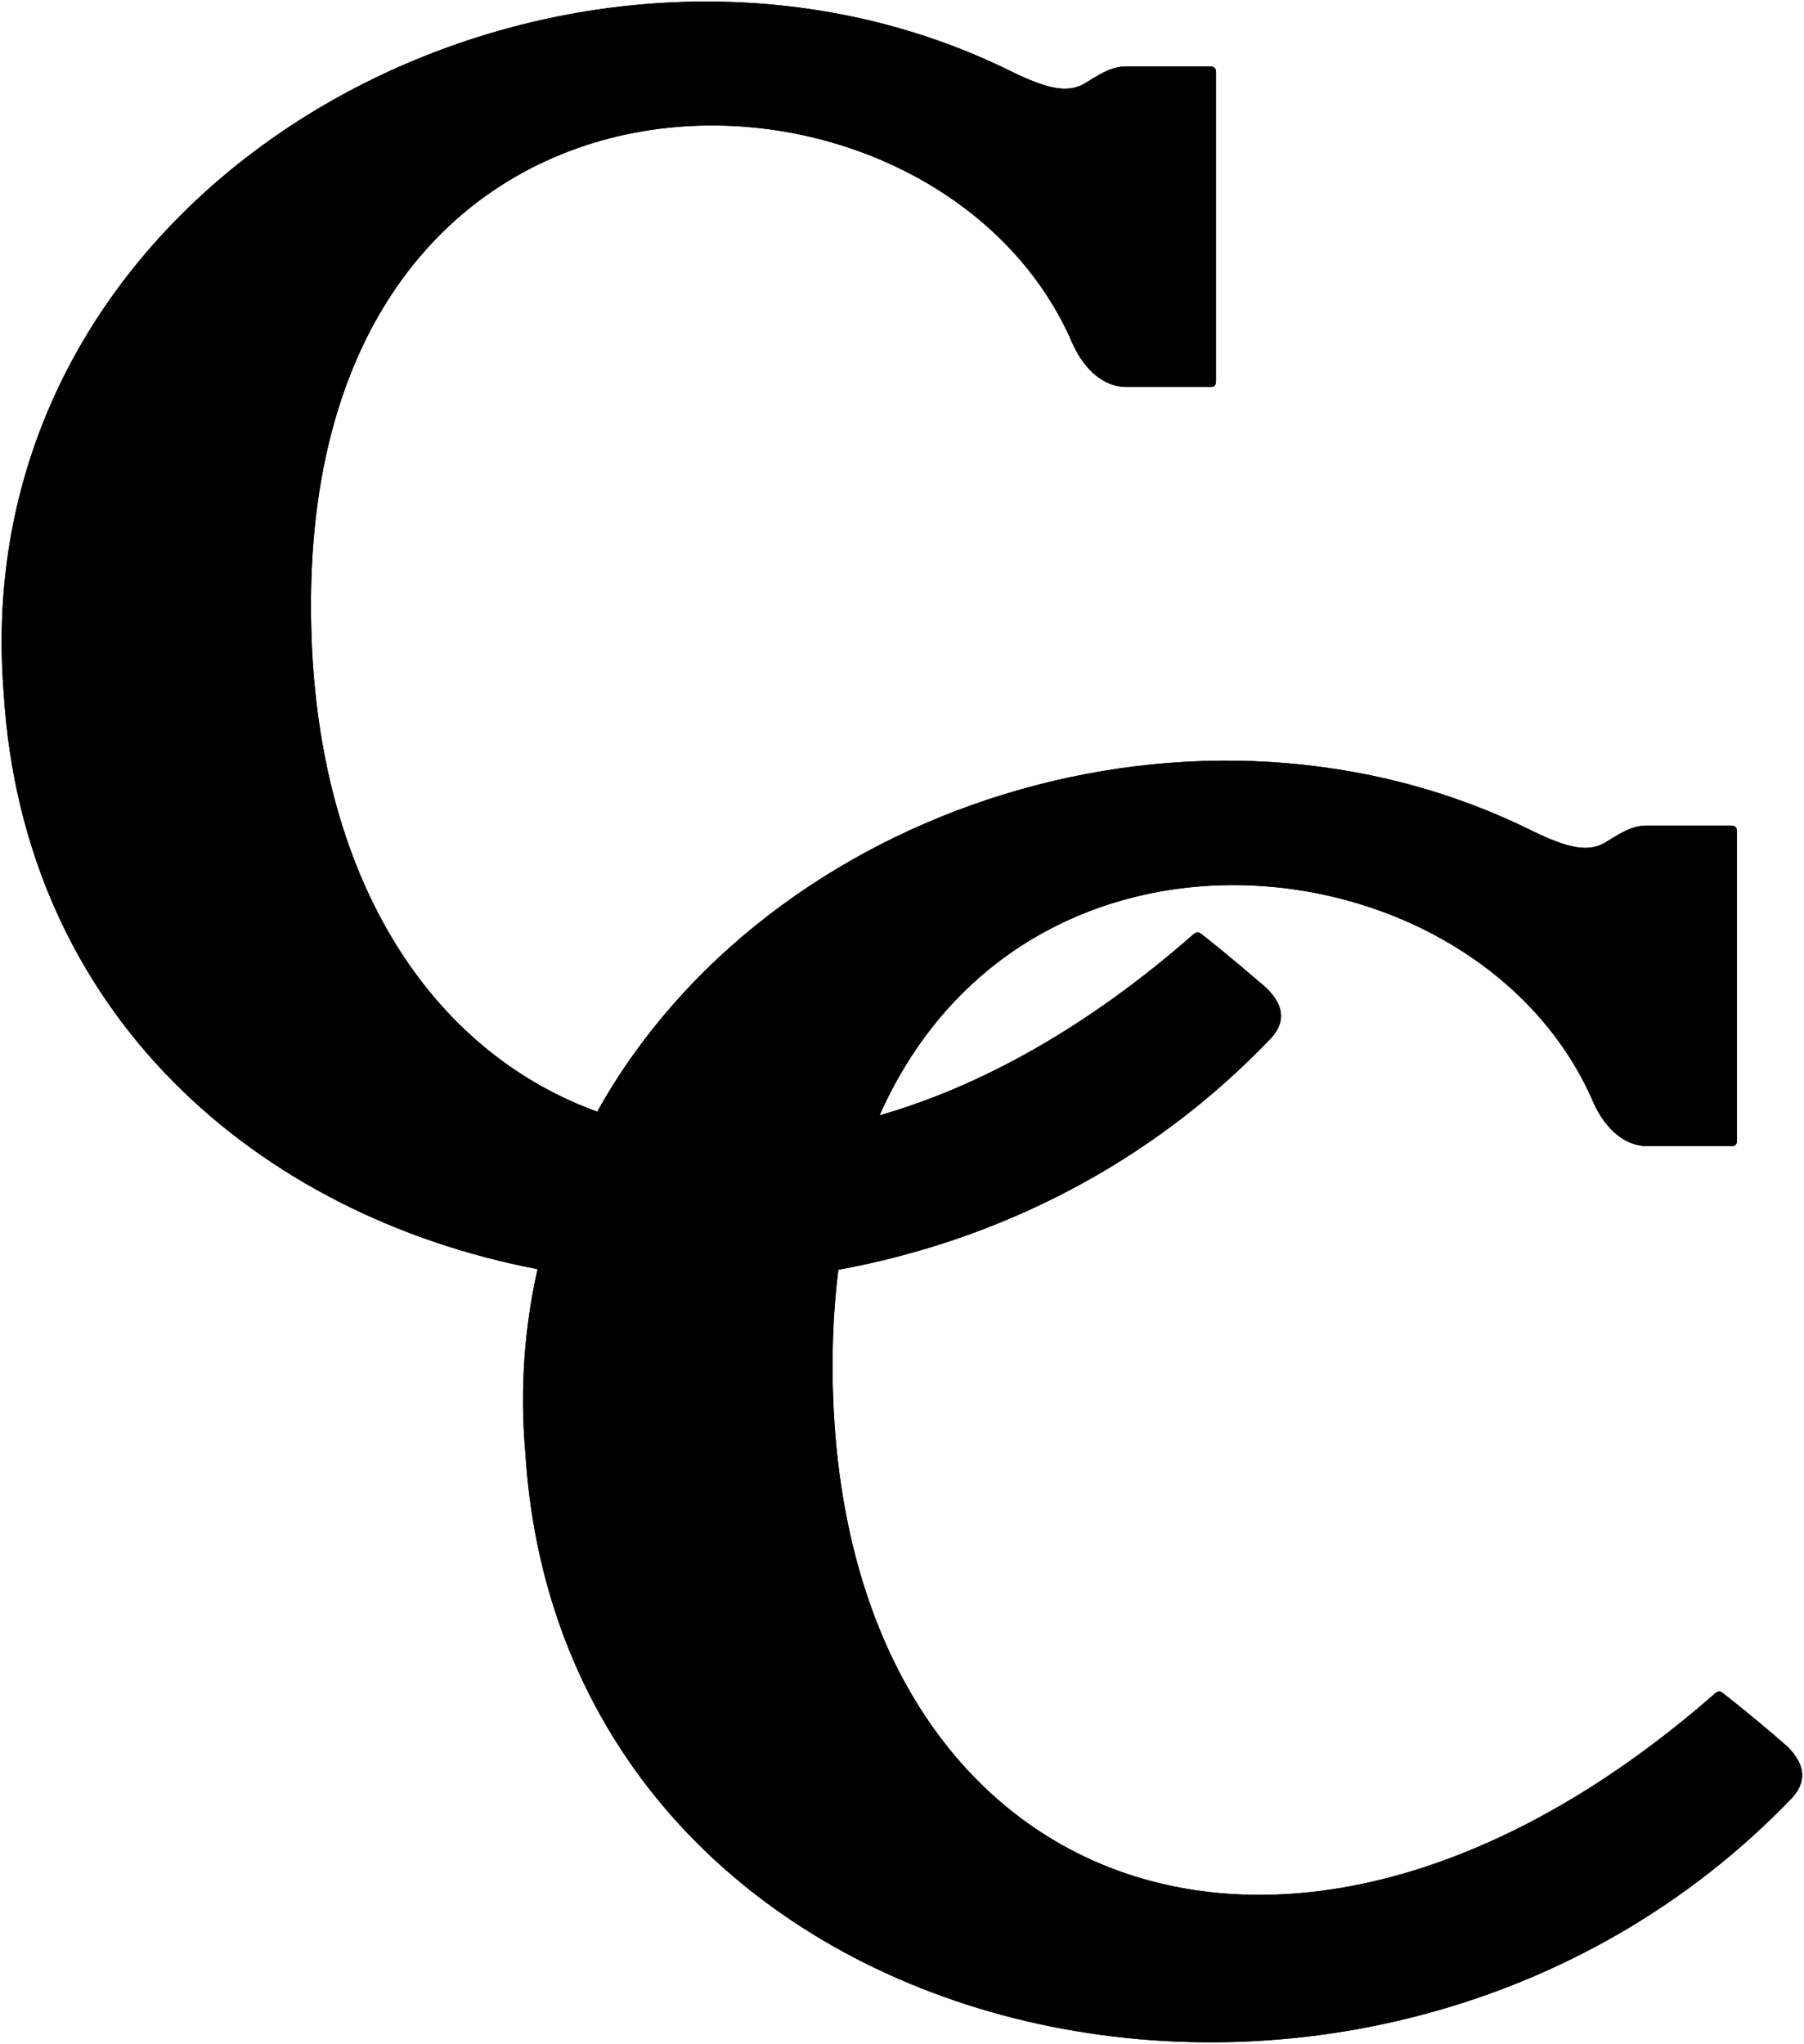 <?xml version="1.0" encoding="utf-8"?>
<!-- Generator: Adobe Illustrator 24.1.3, SVG Export Plug-In . SVG Version: 6.00 Build 0)  -->
<svg version="1.1" id="Layer_1" xmlns="http://www.w3.org/2000/svg" xmlns:xlink="http://www.w3.org/1999/xlink" x="0px" y="0px"
	 viewBox="0 0 293.3 332.3" style="enable-background:new 0 0 293.3 332.3;" xml:space="preserve">
<style type="text/css">
	.BODY{fill-opacity:1;}
	.OUTLINE{stroke-linecap:square;stroke-linejoin:miter;stroke-miterlimit:4;stroke-dasharray:none;stroke-dashoffset:0;stroke-opacity:1;paint-order:stroke fill markers;}
</style>
<g id="Logo">

<g>
<path class="BODY" d="M290.6,283.9c-2.4-2.1-5.9-5.1-10.5-8.7c-0.5-0.4-0.8-0.3-1.3,0.1c-68.3,59.8-138.6,33.4-143.2-45.1
	c-0.5-8.7-0.2-16.6,0.7-23.8c25.7-4.7,50.7-17,70.4-37.7c2.5-2.8,1.9-5.5-0.9-8.2c-2.5-2.1-5.9-5.1-10.5-8.7
	c-0.5-0.4-0.8-0.3-1.3,0.1c-17.2,15.1-34.6,24.7-51,29.4c24.1-54.2,97.8-44.8,116.1-2c2,4.4,5.2,7,8.7,7h13.7c0.6,0,0.9-0.2,0.9-1
	l0-50.2c0-0.6-0.3-0.9-1-0.9h-13.8c-2.6,0-5,1.8-6.7,2.8c-2.8,1.6-6.1,0.8-11.7-1.9c-54.1-26.9-124.3-4.3-152.1,45.6
	c-25.9-9.4-44-35.4-46.3-73.9C44.8,1,151.8,3,174.4,55.9c2,4.4,5.2,7,8.7,7h13.7c0.6,0,0.9-0.2,0.9-1l0-50.2c0-0.6-0.3-0.9-1-0.9
	h-13.7c-2.6,0-5,1.8-6.7,2.8c-2.8,1.6-6.1,0.8-11.7-1.9C93.2-23.8-6.2,27,0.6,112.6c3.2,52.4,41.4,85,86.8,93.7
	c-2.1,9.3-2.9,19.3-2,29.7c6.1,99.2,137.6,127.7,206.1,56.1C293.9,289.3,293.3,286.6,290.6,283.9z"/>
</g>

<g>
<path class="OUTLINE" d="M290.6,283.9c-2.4-2.1-5.9-5.1-10.5-8.7c-0.5-0.4-0.8-0.3-1.3,0.1c-68.3,59.8-138.6,33.4-143.2-45.1
	c-0.5-8.7-0.2-16.6,0.7-23.8c25.7-4.7,50.7-17,70.4-37.7c2.5-2.8,1.9-5.5-0.9-8.2c-2.5-2.1-5.9-5.1-10.5-8.7
	c-0.5-0.4-0.8-0.3-1.3,0.1c-17.2,15.1-34.6,24.7-51,29.4c24.1-54.2,97.8-44.8,116.1-2c2,4.4,5.2,7,8.7,7h13.7c0.6,0,0.9-0.2,0.9-1
	l0-50.2c0-0.6-0.3-0.9-1-0.9h-13.8c-2.6,0-5,1.8-6.7,2.8c-2.8,1.6-6.1,0.8-11.7-1.9c-54.1-26.9-124.3-4.3-152.1,45.6
	c-25.9-9.4-44-35.4-46.3-73.9C44.8,1,151.8,3,174.4,55.9c2,4.4,5.2,7,8.7,7h13.7c0.6,0,0.9-0.2,0.9-1l0-50.2c0-0.6-0.3-0.9-1-0.9
	h-13.7c-2.6,0-5,1.8-6.7,2.8c-2.8,1.6-6.1,0.8-11.7-1.9C93.2-23.8-6.2,27,0.6,112.6c3.2,52.4,41.4,85,86.8,93.7
	c-2.1,9.3-2.9,19.3-2,29.7c6.1,99.2,137.6,127.7,206.1,56.1C293.9,289.3,293.3,286.6,290.6,283.9z"/>
</g>
</g>
</svg>
